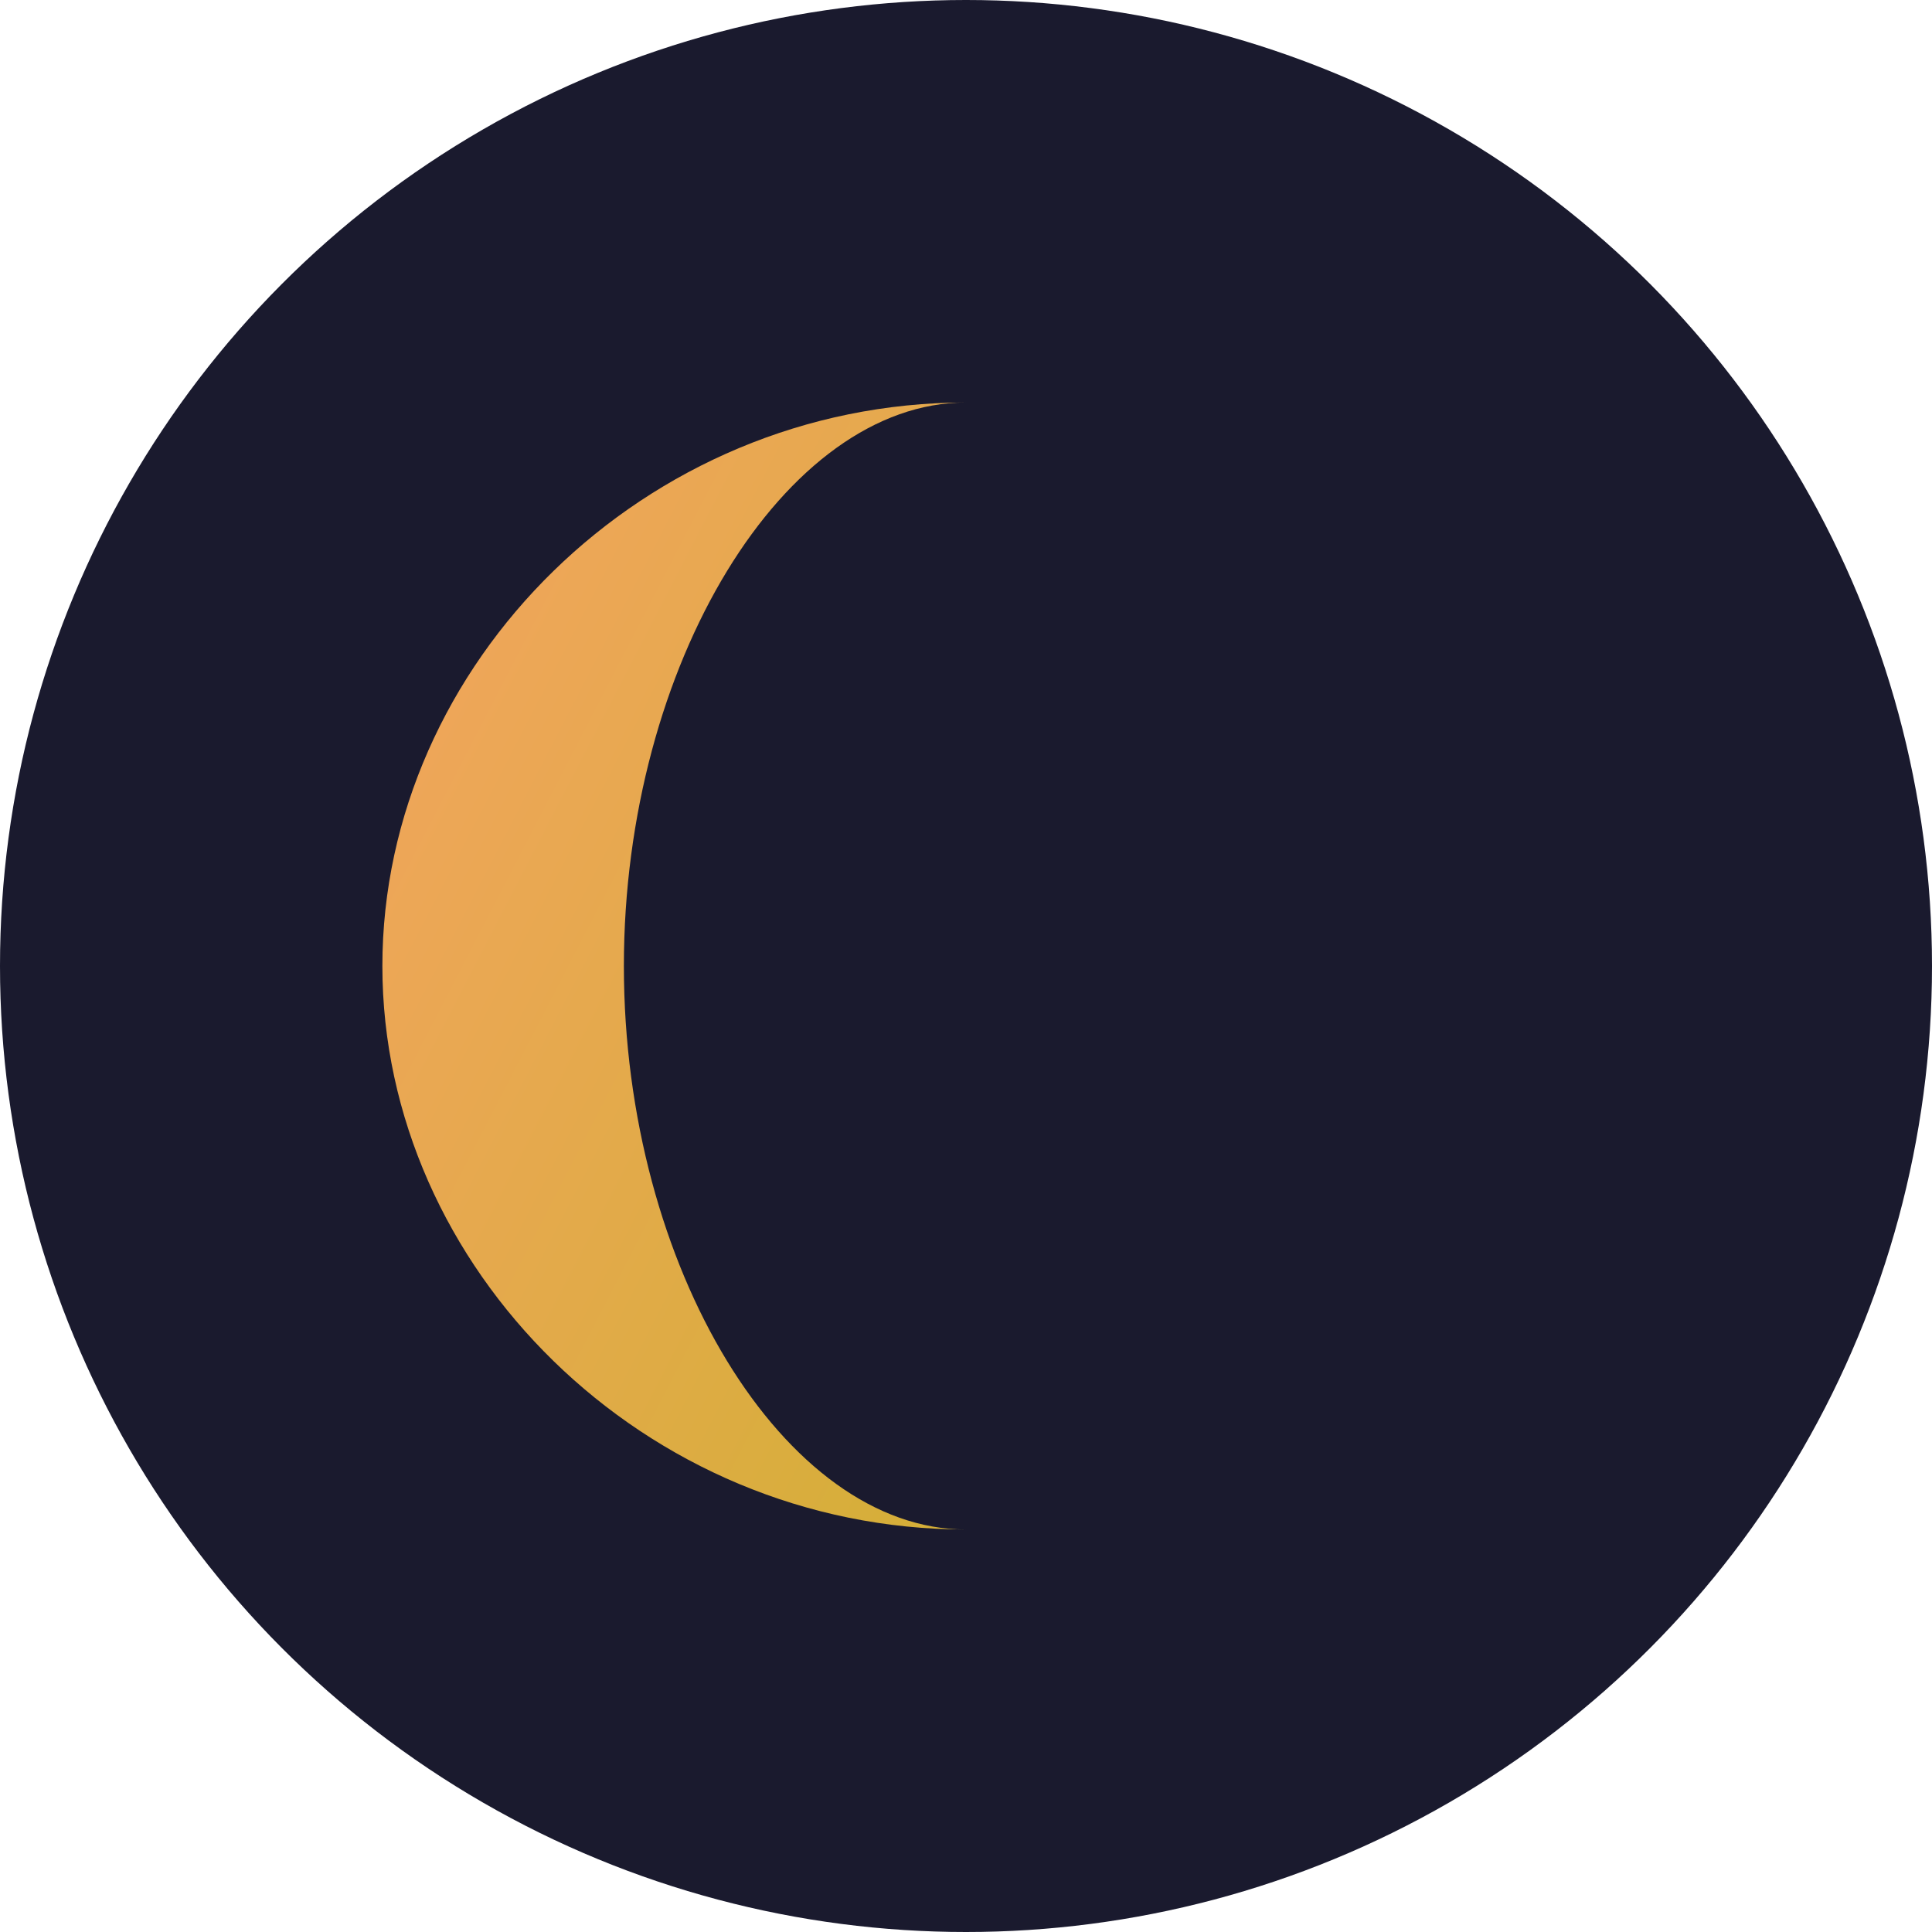 <svg xmlns="http://www.w3.org/2000/svg" viewBox="0 0 48 48" width="48" height="48">
  <defs>
    <!-- Moon gradient -->
    <linearGradient id="moonGradient" x1="0%" y1="0%" x2="100%" y2="100%">
      <stop offset="0%" style="stop-color:#F4A460;stop-opacity:1" />
      <stop offset="100%" style="stop-color:#D4AF37;stop-opacity:1" />
    </linearGradient>
    
    <!-- Glow filter -->
    <filter id="glow">
      <feGaussianBlur stdDeviation="1.5" result="coloredBlur"/>
      <feMerge>
        <feMergeNode in="coloredBlur"/>
        <feMergeNode in="SourceGraphic"/>
      </feMerge>
    </filter>
  </defs>
  
  <!-- Dark background circle -->
  <circle cx="24" cy="24" r="24" fill="#1a1a2e"/>
  
  <!-- Crescent Moon - centered and scaled -->
  <path d="M 24 10 C 16 10 9.5 16.5 9.5 24 C 9.5 31.5 16 38 24 38 C 19.5 38 15.5 31.5 15.5 24 C 15.5 16.5 19.5 10 24 10 Z" 
        fill="url(#moonGradient)" 
        filter="url(#glow)"/>
</svg>